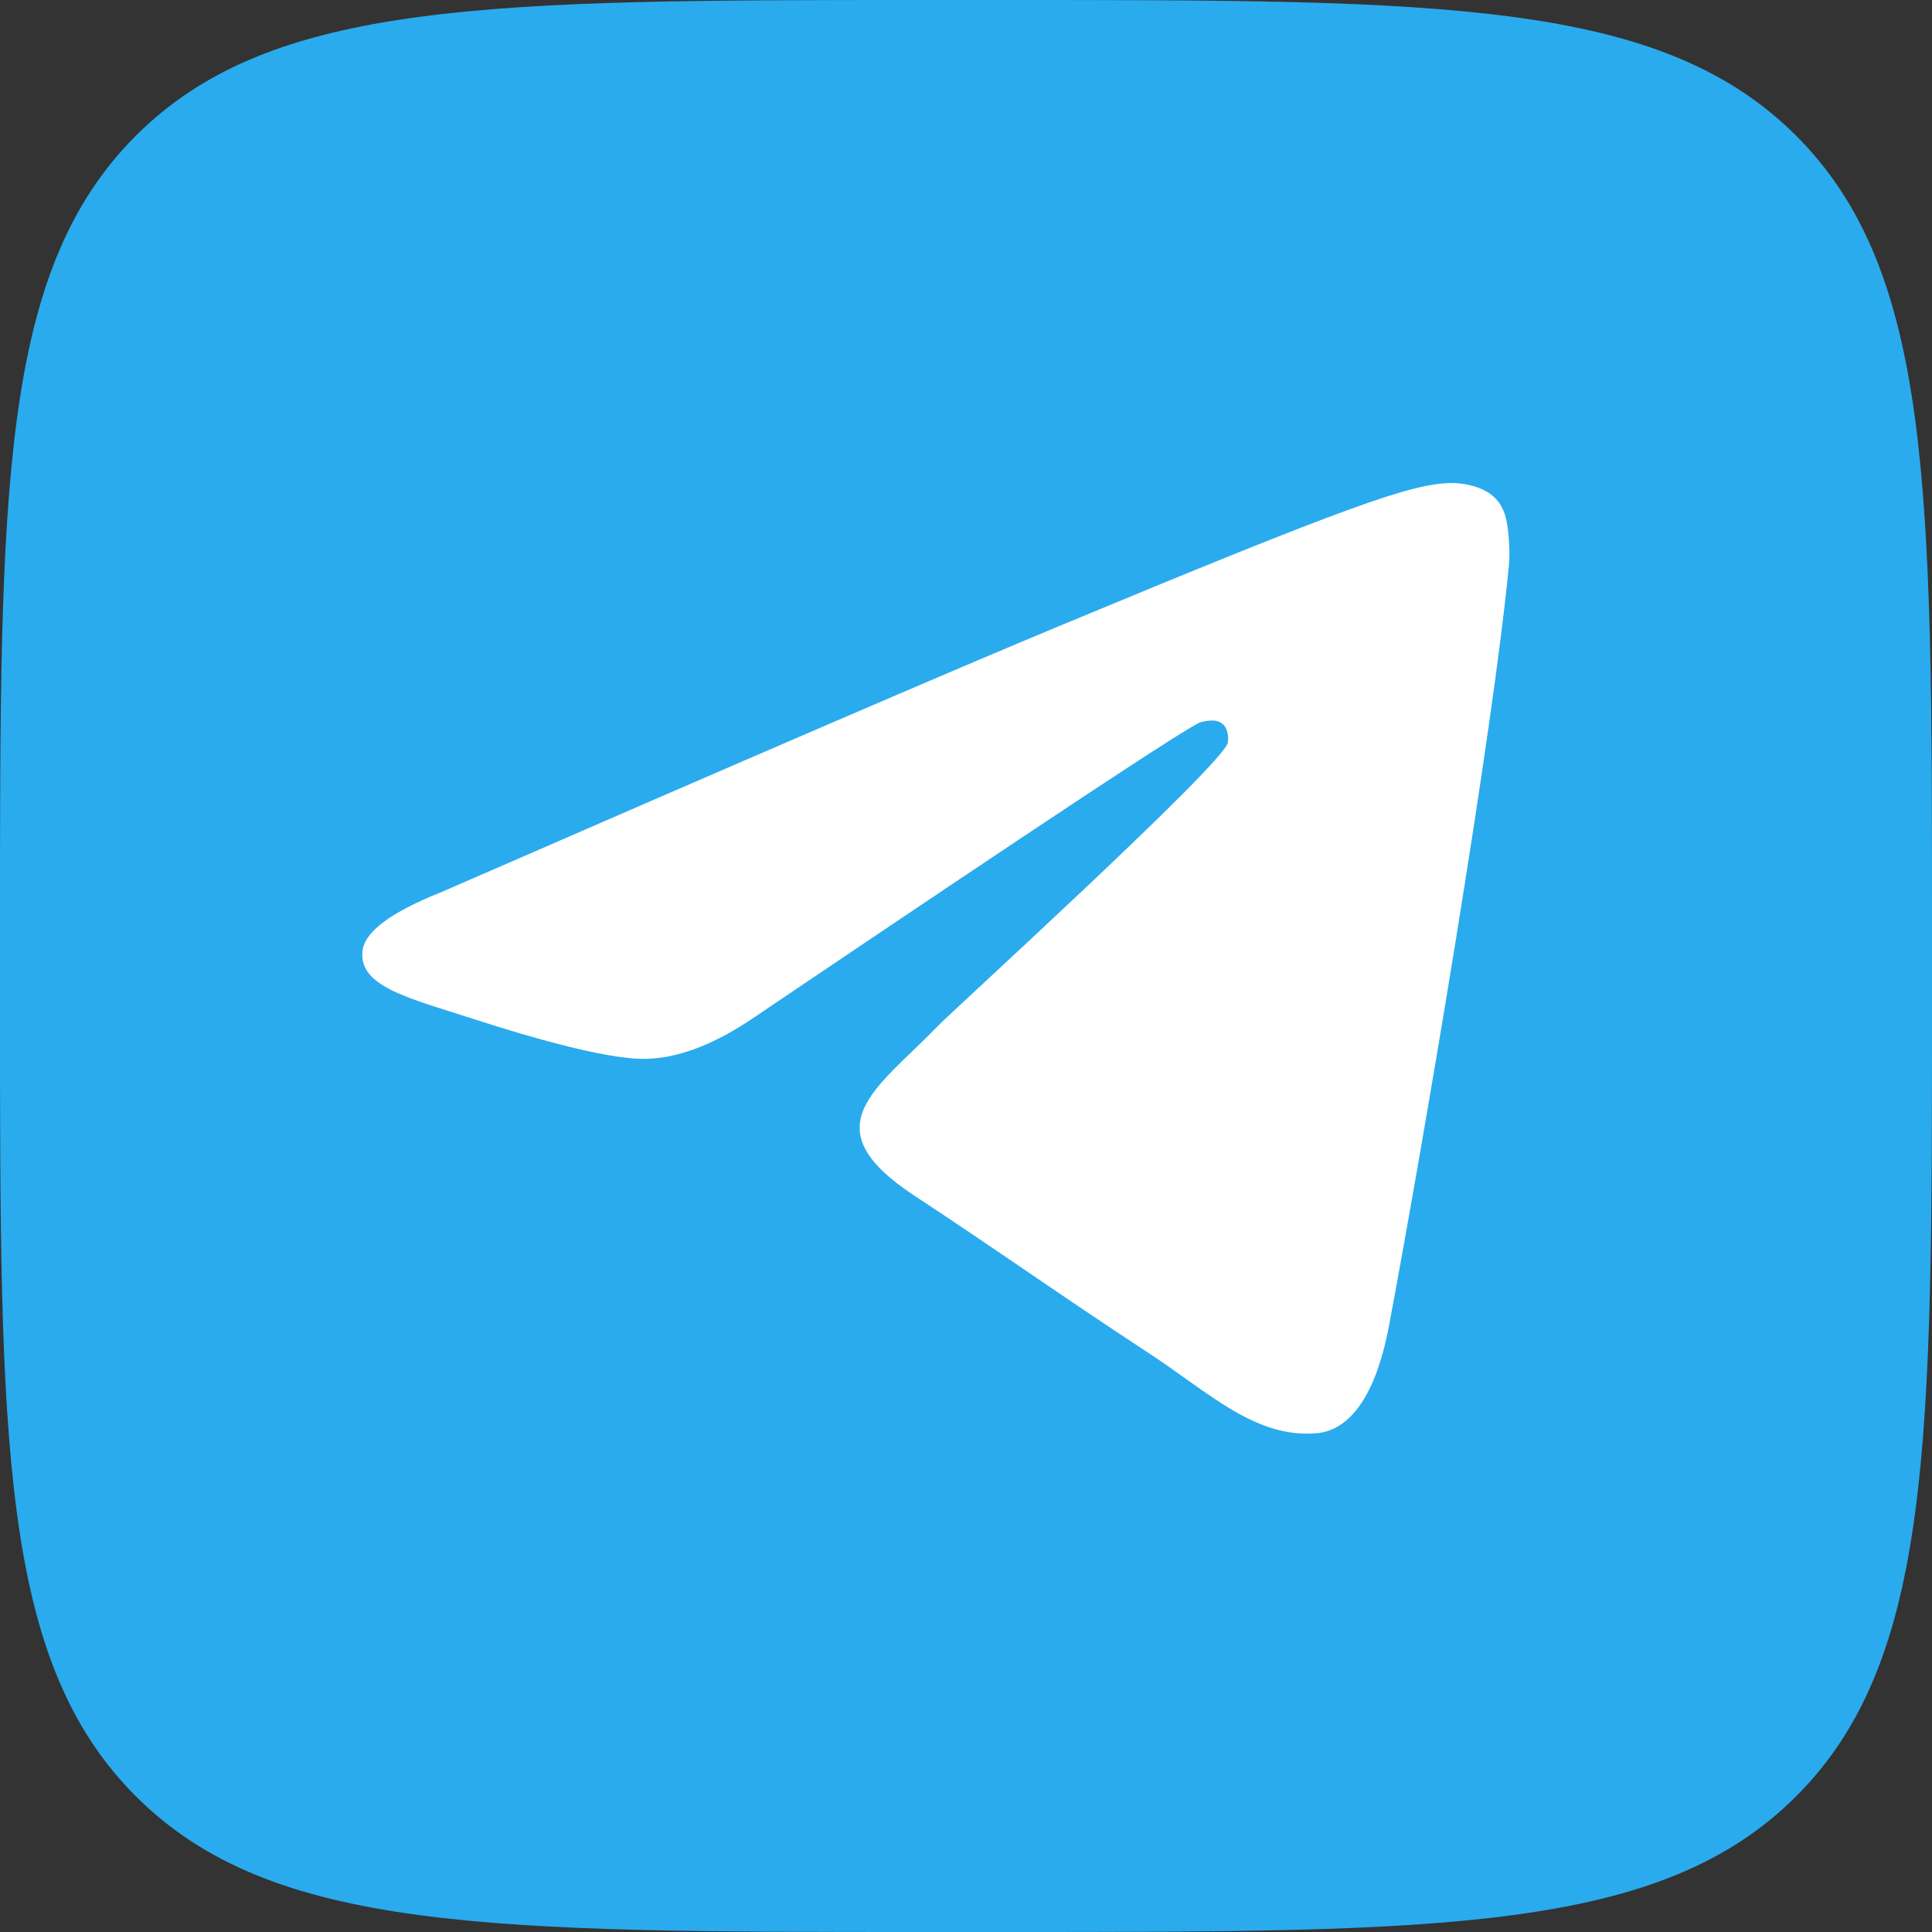 <?xml version="1.0" encoding="UTF-8"?> <svg xmlns="http://www.w3.org/2000/svg" width="32" height="32" viewBox="0 0 32 32" fill="none"><rect x="0" y="0" width="32" height="32" fill="#333333" stroke="none"/> <path d="M0 15.36C0 8.119 0 4.499 2.249 2.249C4.499 0 8.119 0 15.36 0H16.64C23.881 0 27.501 0 29.751 2.249C32 4.499 32 8.119 32 15.36V16.64C32 23.881 32 27.501 29.751 29.751C27.501 32 23.881 32 16.64 32H15.36C8.119 32 4.499 32 2.249 29.751C0 27.501 0 23.881 0 16.64V15.36Z" fill="#2AABEE"></path> <path fill-rule="evenodd" clip-rule="evenodd" d="M7.306 14.778C12.406 12.556 15.807 11.091 17.509 10.384C22.368 8.363 23.377 8.012 24.035 8C24.18 7.998 24.504 8.033 24.713 8.204C24.89 8.347 24.939 8.541 24.962 8.677C24.986 8.813 25.015 9.124 24.992 9.366C24.728 12.133 23.589 18.846 23.009 21.944C22.764 23.255 22.281 23.695 21.814 23.738C20.798 23.831 20.026 23.067 19.042 22.422C17.502 21.412 16.633 20.784 15.138 19.799C13.411 18.661 14.53 18.035 15.515 17.012C15.772 16.745 20.249 12.673 20.335 12.304C20.346 12.258 20.356 12.085 20.254 11.995C20.152 11.904 20.001 11.935 19.892 11.96C19.737 11.995 17.277 13.62 12.512 16.837C11.814 17.317 11.181 17.55 10.615 17.538C9.99 17.524 8.789 17.185 7.895 16.894C6.8 16.538 5.929 16.35 6.005 15.745C6.044 15.43 6.478 15.108 7.306 14.778Z" fill="white"></path> </svg> 